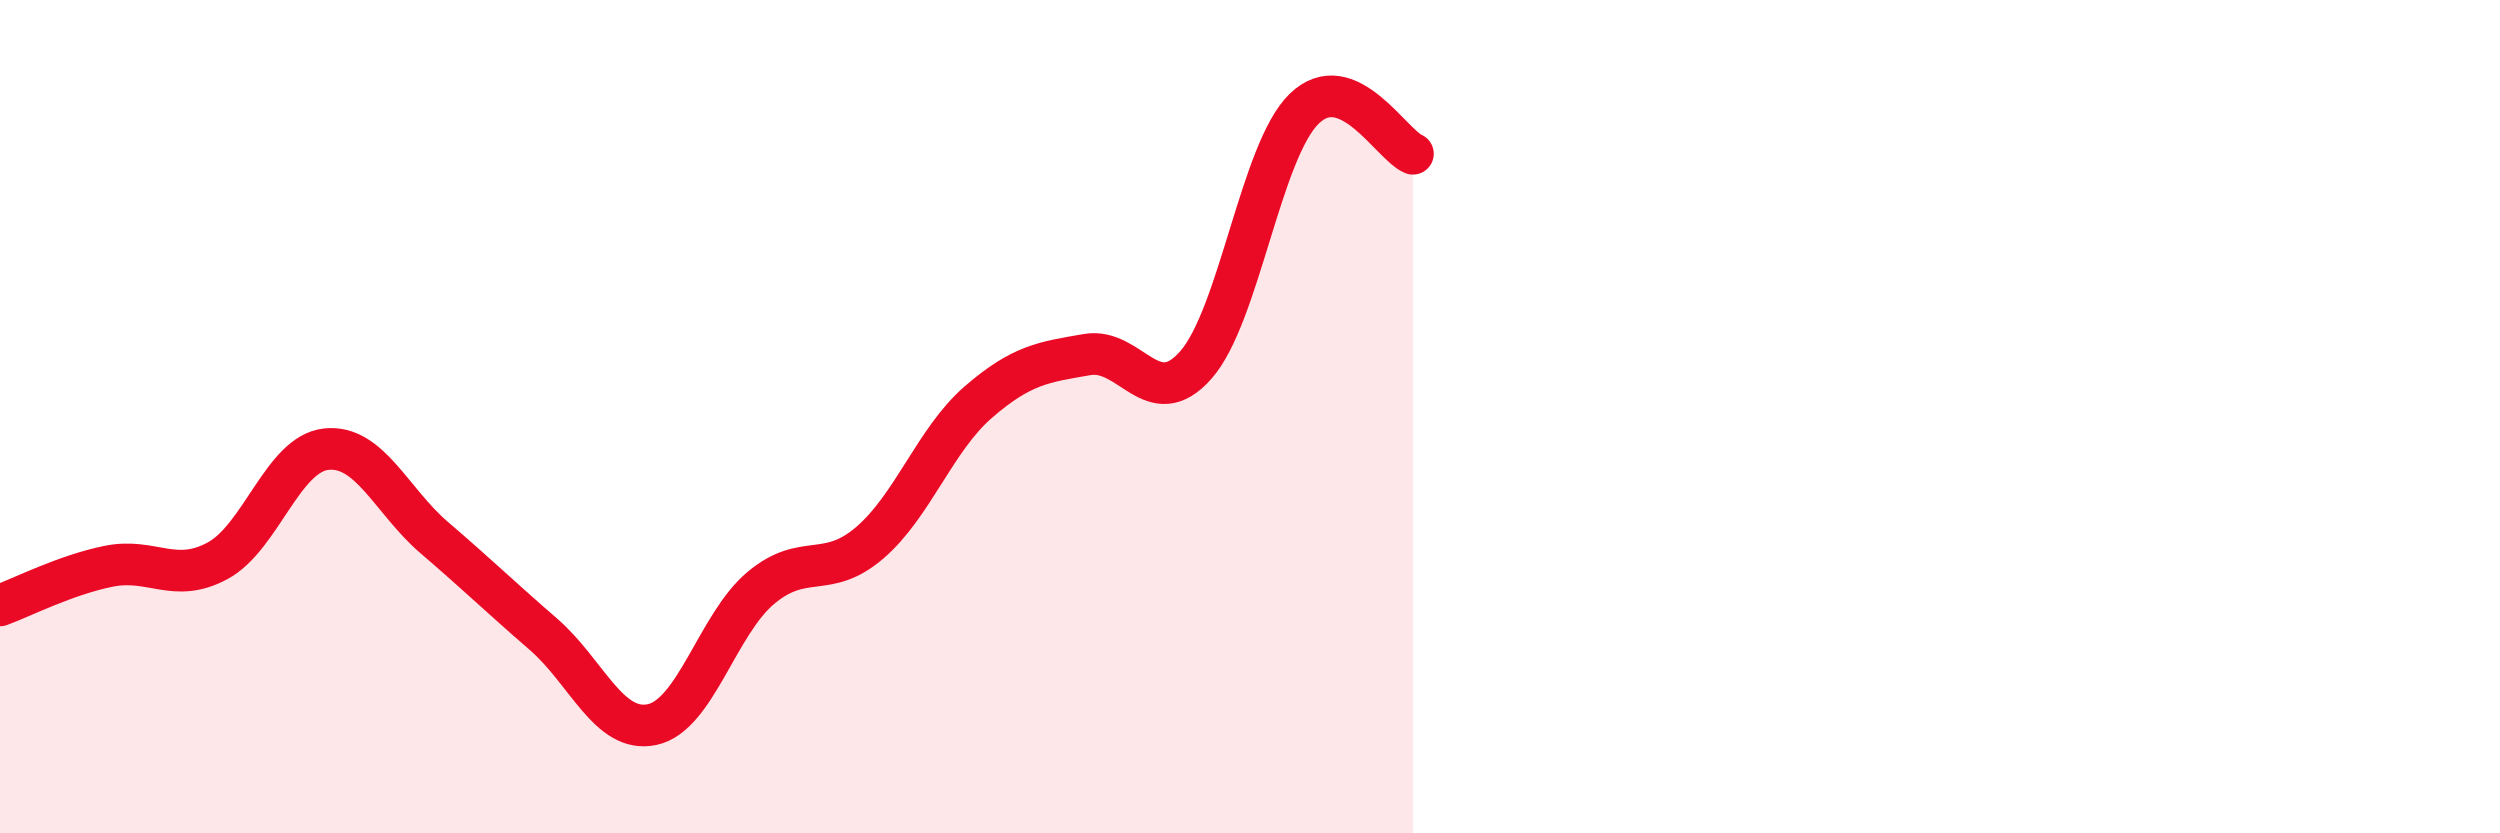 
    <svg width="60" height="20" viewBox="0 0 60 20" xmlns="http://www.w3.org/2000/svg">
      <path
        d="M 0,14.53 C 0.52,14.34 1.57,13.8 2.61,13.59 C 3.65,13.38 4.18,14.02 5.22,13.46 C 6.26,12.9 6.79,10.89 7.83,10.78 C 8.87,10.67 9.39,12.02 10.43,12.91 C 11.47,13.8 12,14.32 13.04,15.22 C 14.08,16.12 14.61,17.61 15.65,17.39 C 16.69,17.17 17.22,14.98 18.26,14.11 C 19.3,13.24 19.83,13.92 20.87,13.03 C 21.91,12.14 22.44,10.55 23.48,9.65 C 24.52,8.75 25.05,8.69 26.09,8.51 C 27.13,8.33 27.66,9.94 28.7,8.76 C 29.74,7.58 30.26,3.62 31.3,2.61 C 32.34,1.6 33.39,3.47 33.91,3.69L33.91 20L0 20Z"
        fill="#EB0A25"
        opacity="0.1"
        stroke-linecap="round"
        stroke-linejoin="round"
      />
      <path
        d="M 0,14.53 C 0.52,14.34 1.57,13.8 2.61,13.59 C 3.65,13.38 4.18,14.02 5.22,13.46 C 6.26,12.9 6.79,10.89 7.83,10.78 C 8.87,10.67 9.39,12.02 10.43,12.91 C 11.47,13.8 12,14.32 13.04,15.22 C 14.08,16.12 14.61,17.61 15.65,17.39 C 16.69,17.17 17.22,14.98 18.26,14.11 C 19.3,13.24 19.83,13.92 20.87,13.03 C 21.91,12.14 22.44,10.55 23.48,9.65 C 24.52,8.75 25.05,8.69 26.09,8.51 C 27.13,8.33 27.66,9.94 28.7,8.76 C 29.74,7.58 30.26,3.62 31.3,2.61 C 32.34,1.6 33.39,3.47 33.91,3.69"
        stroke="#EB0A25"
        stroke-width="1"
        fill="none"
        stroke-linecap="round"
        stroke-linejoin="round"
      />
    </svg>
  